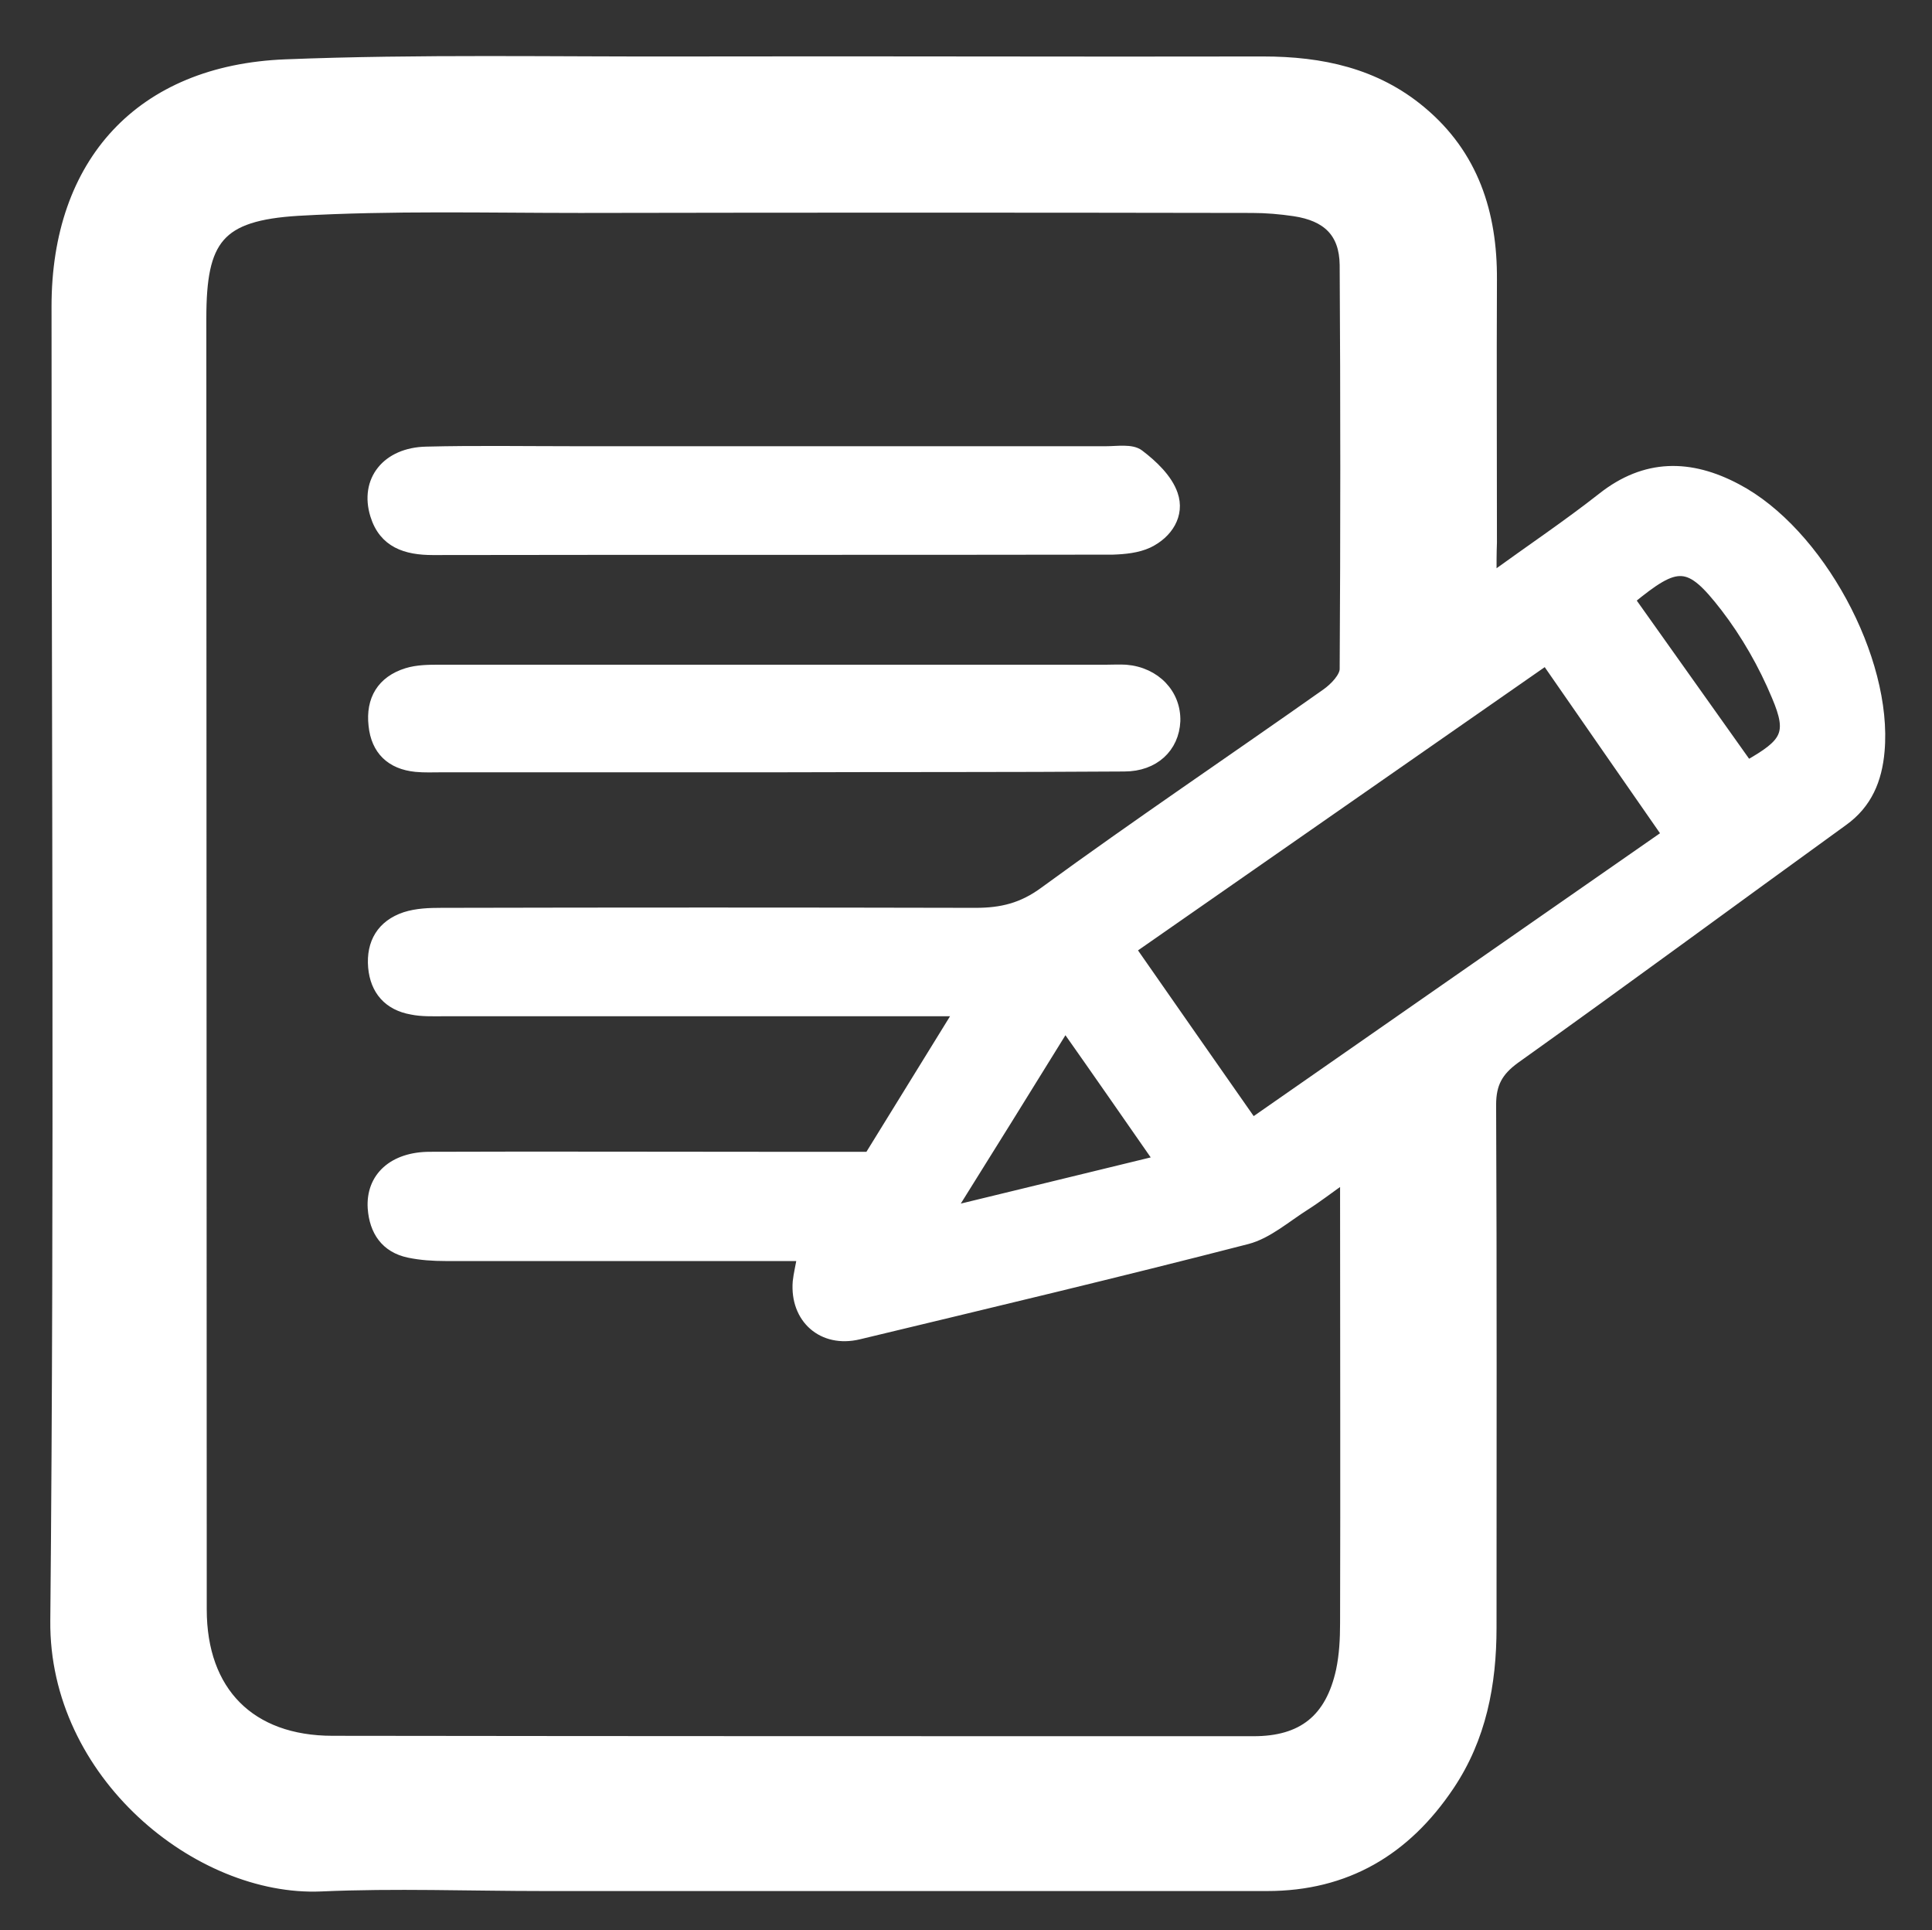 <?xml version="1.0" encoding="utf-8"?>
<!-- Generator: Adobe Illustrator 26.3.1, SVG Export Plug-In . SVG Version: 6.00 Build 0)  -->
<svg version="1.1" id="Capa_1" xmlns="http://www.w3.org/2000/svg" xmlns:xlink="http://www.w3.org/1999/xlink" x="0px" y="0px"
	 viewBox="0 0 47.05 47" style="enable-background:new 0 0 47.05 47;" xml:space="preserve">
<rect x="0" y="0" width="47.05" height="47" fill="#333333" stroke="none"/>
<style type="text/css">
	.st0{fill:#FFFFFF;stroke:#FFFFFF;stroke-width:0.25;stroke-miterlimit:10;}
</style>
<g id="pjgtXU_00000073715014401722132700000015024017493511183037_">
	<g>
		<path class="st0" d="M36.32,14.08c0.98-0.71,1.86-1.3,2.7-1.96c1.05-0.83,2.14-0.82,3.27-0.22c2,1.05,3.68,4.15,3.48,6.39
			c-0.06,0.69-0.3,1.28-0.89,1.7c-2.67,1.93-5.31,3.88-7.99,5.79c-0.41,0.3-0.58,0.6-0.58,1.12c0.02,4.24,0.01,8.49,0.01,12.73
			c0,1.38-0.25,2.69-1.03,3.85c-1.06,1.58-2.51,2.44-4.43,2.44c-5.87,0-11.74,0-17.61,0c-1.81,0-3.63-0.07-5.43,0.01
			c-2.99,0.13-6.51-2.73-6.47-6.47c0.1-10.66,0.03-21.33,0.03-32c0-3.5,2.04-5.75,5.57-5.89c3.27-0.13,6.56-0.06,9.84-0.07
			c4.66-0.01,9.31,0.01,13.97,0c1.42,0,2.74,0.28,3.85,1.21c1.27,1.06,1.73,2.48,1.72,4.1c-0.01,2.13,0,4.27,0,6.4
			C36.32,13.47,36.32,13.71,36.32,14.08z M23.36,24.62c-0.38,0-0.63,0-0.88,0c-3.9,0-7.8,0-11.7,0c-0.25,0-0.51,0.01-0.75-0.04
			c-0.57-0.1-0.89-0.47-0.94-1.03c-0.05-0.59,0.21-1.03,0.78-1.22c0.28-0.09,0.59-0.1,0.88-0.1c4.34-0.01,8.67-0.01,13.01,0
			c0.63,0,1.14-0.12,1.68-0.52c2.26-1.65,4.58-3.21,6.86-4.82c0.2-0.14,0.45-0.4,0.45-0.6c0.02-3.28,0.02-6.56,0-9.84
			c-0.01-0.79-0.43-1.19-1.23-1.31c-0.34-0.05-0.68-0.08-1.03-0.08c-5.45-0.01-10.91-0.01-16.36,0c-2.29,0-4.59-0.06-6.87,0.07
			C5.32,5.25,4.9,5.83,4.9,7.75c0,10.48,0.01,20.96,0.01,31.44c0,2,1.18,3.2,3.19,3.2c7.48,0.01,14.95,0.01,22.43,0.01
			c1.19,0,1.87-0.54,2.13-1.72c0.08-0.38,0.1-0.77,0.1-1.16c0.01-3.42,0-6.84,0-10.25c0-0.15,0-0.3,0-0.61
			c-0.4,0.28-0.68,0.5-0.98,0.69c-0.46,0.29-0.91,0.69-1.41,0.82c-3.14,0.81-6.3,1.56-9.46,2.32c-0.88,0.21-1.55-0.39-1.48-1.28
			c0.02-0.19,0.07-0.38,0.11-0.63c-0.28,0-0.53,0-0.78,0c-2.64,0-5.28,0-7.91,0c-0.3,0-0.6-0.02-0.89-0.08
			c-0.57-0.12-0.84-0.53-0.88-1.08c-0.05-0.75,0.5-1.25,1.39-1.25c2.7-0.01,5.41,0,8.11,0c0.81,0,1.63,0,2.59,0
			C21.81,27.13,22.55,25.93,23.36,24.62z M27.54,23.11c1.01,1.45,1.98,2.84,2.96,4.24c3.39-2.36,6.72-4.68,10.1-7.03
			c-1-1.44-1.96-2.82-2.95-4.25C34.26,18.43,30.93,20.75,27.54,23.11z M23.13,29.5c1.74-0.42,3.37-0.82,5.1-1.24
			c-0.78-1.12-1.5-2.16-2.29-3.28C25,26.5,24.1,27.95,23.13,29.5z M42.56,18.64c0.95-0.54,1.1-0.77,0.71-1.69
			c-0.32-0.77-0.75-1.52-1.25-2.17c-0.89-1.15-1.17-1.13-2.33-0.18C40.65,15.95,41.61,17.3,42.56,18.64z"/>
		<path class="st0" d="M18.83,10.99c2.7,0,5.41,0,8.11,0c0.27,0,0.62-0.06,0.8,0.08c0.33,0.25,0.69,0.59,0.82,0.97
			c0.17,0.49-0.12,0.95-0.6,1.18c-0.26,0.12-0.57,0.15-0.86,0.16c-5.52,0.01-11.04,0-16.56,0.01c-0.65,0-1.19-0.17-1.4-0.85
			C8.88,11.7,9.42,11.02,10.38,11c1.19-0.03,2.38-0.01,3.57-0.01C15.58,10.99,17.21,10.99,18.83,10.99z"/>
		<path class="st0" d="M18.86,18.68c-2.7,0-5.41,0-8.11,0c-0.21,0-0.41,0.01-0.62-0.01c-0.61-0.06-0.97-0.41-1.03-1.01
			c-0.07-0.62,0.2-1.08,0.81-1.27c0.26-0.08,0.54-0.08,0.81-0.08c5.41,0,10.81,0,16.22,0c0.16,0,0.32-0.01,0.48,0
			c0.72,0.06,1.22,0.59,1.2,1.25c-0.03,0.64-0.51,1.1-1.24,1.1C24.54,18.68,21.7,18.67,18.86,18.68
			C18.86,18.68,18.86,18.68,18.86,18.68z"/>
	</g>
</g>
</svg>
